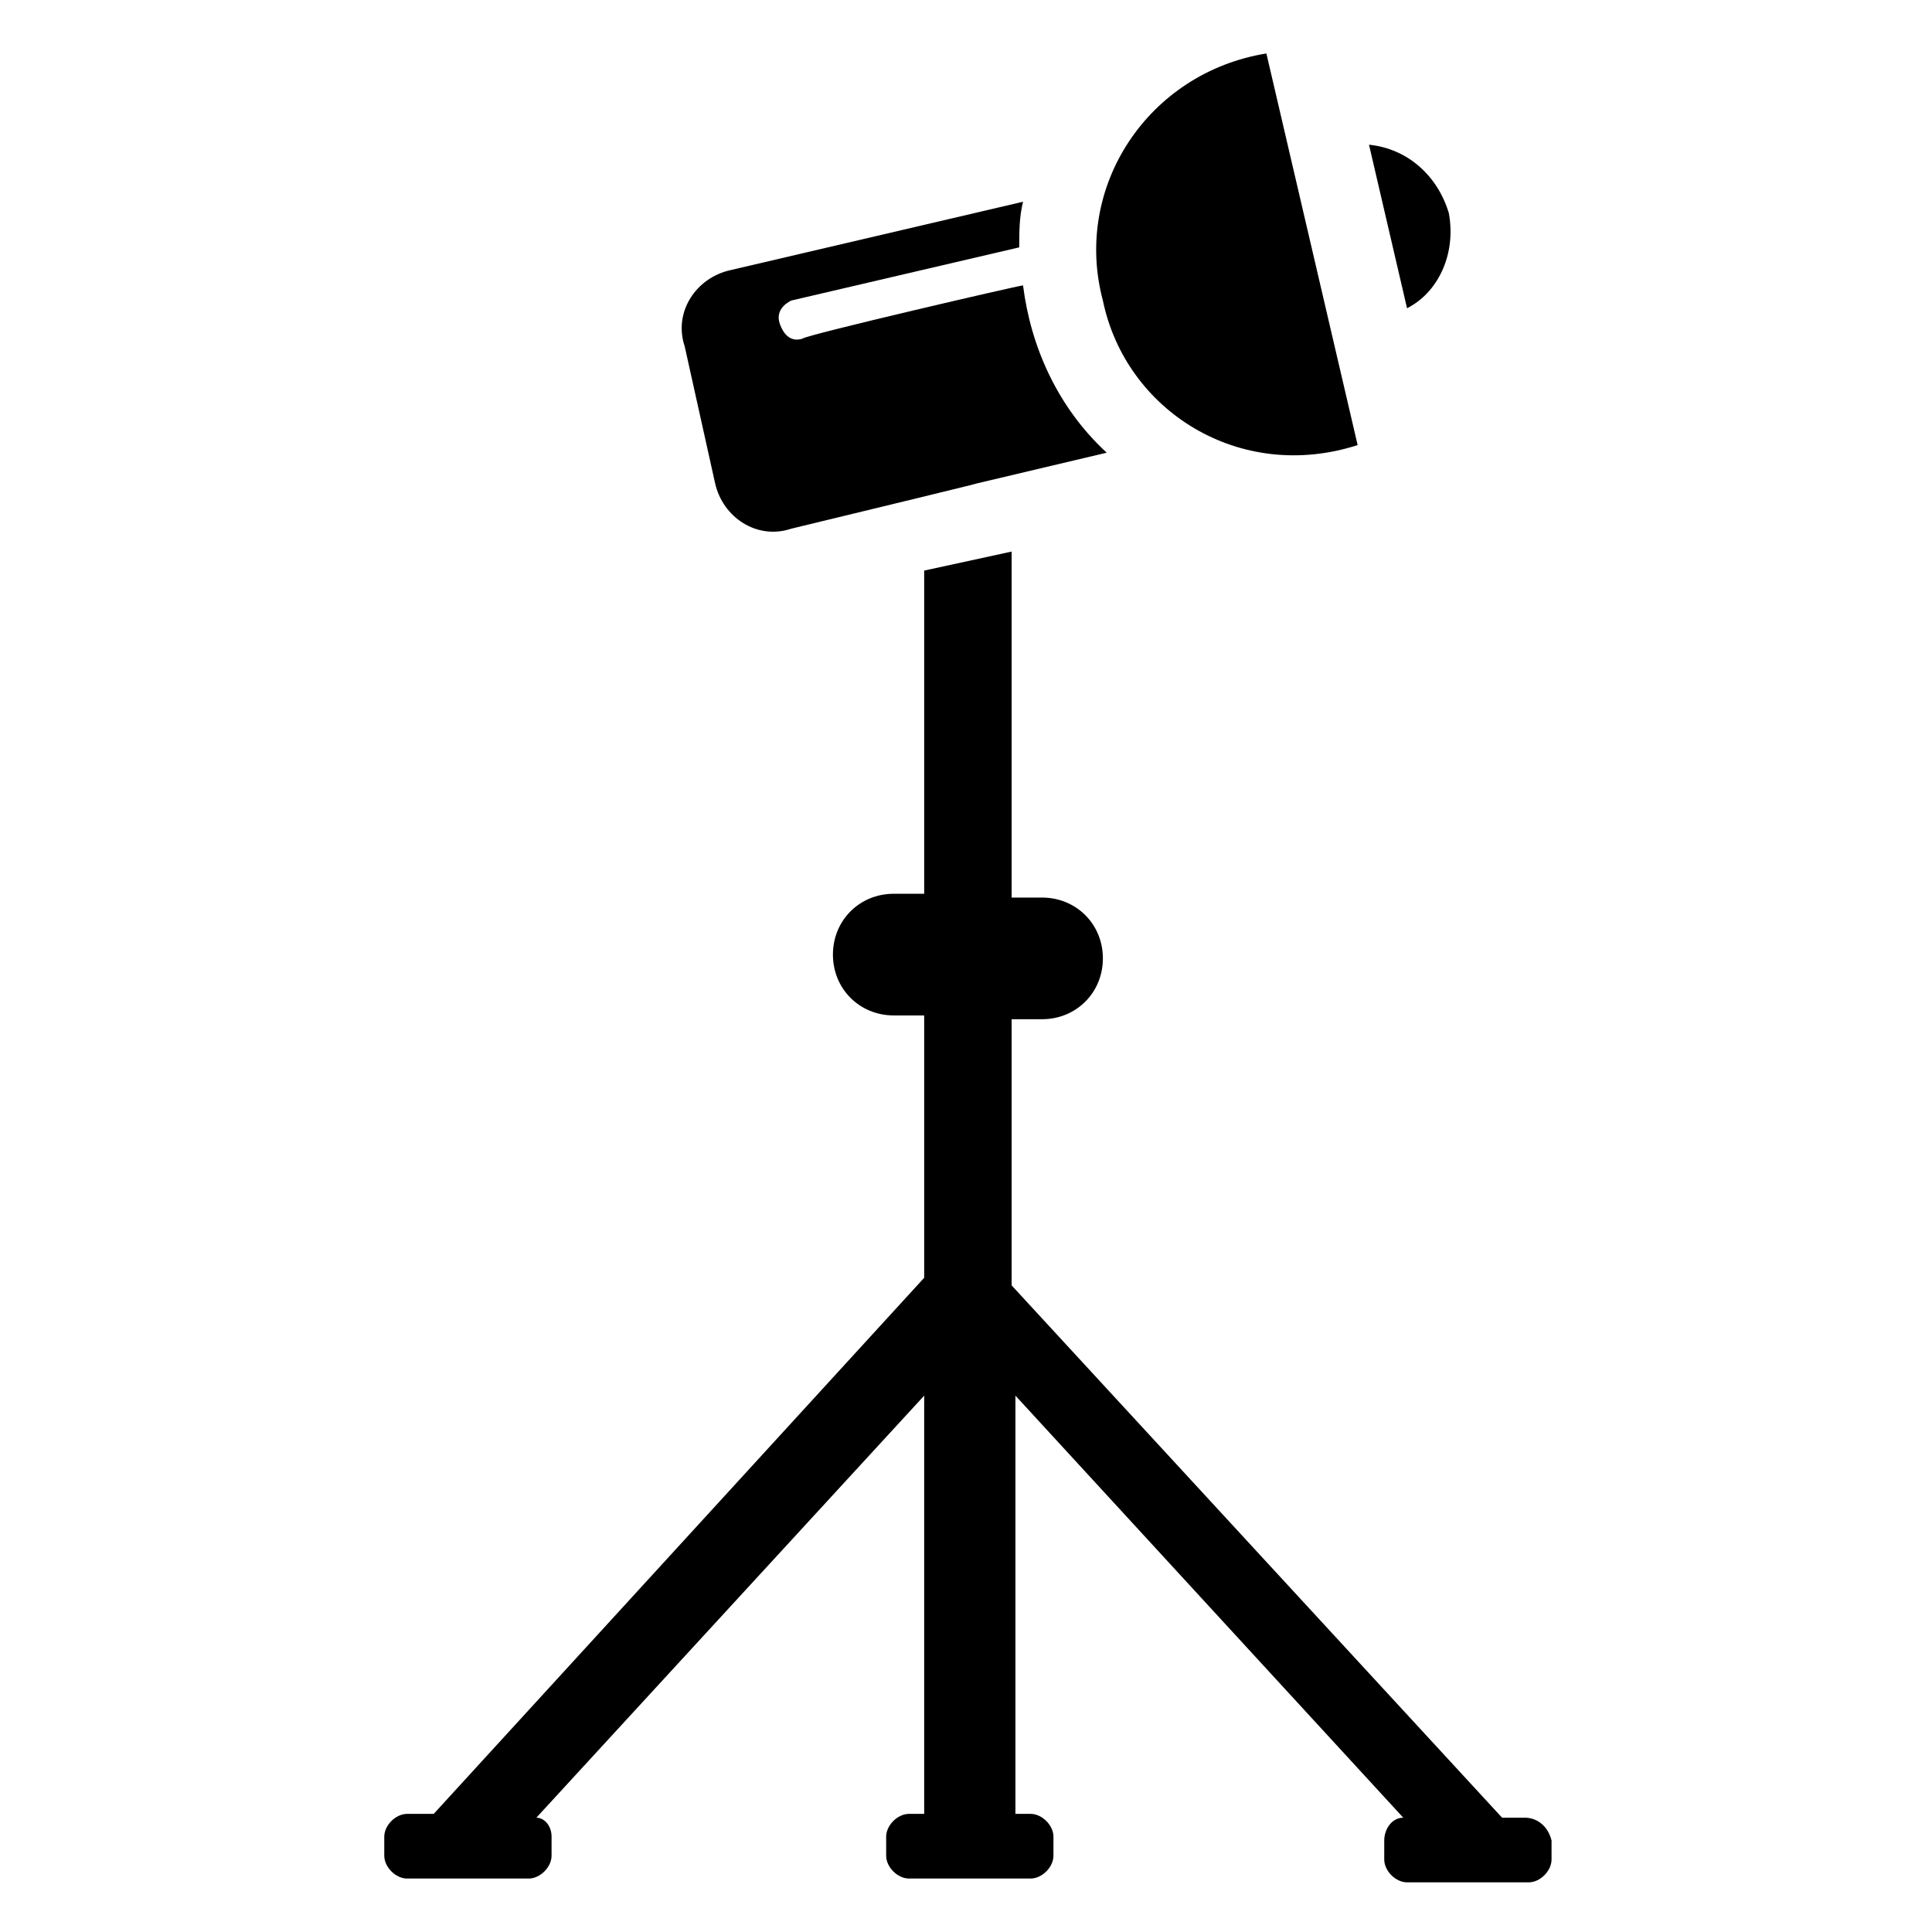 <?xml version="1.0" encoding="UTF-8"?>
<!-- Uploaded to: ICON Repo, www.iconrepo.com, Generator: ICON Repo Mixer Tools -->
<svg fill="#000000" width="800px" height="800px" version="1.1" viewBox="144 144 512 512" xmlns="http://www.w3.org/2000/svg">
 <g>
  <path d="m548.12 625.71h-6.047l-129.98-141.07v-70.535h8.062c9.07 0 16.121-7.055 16.121-16.121 0-9.07-7.055-16.121-16.121-16.121h-8.062v-91.691l-23.176 5.039v85.648h-8.062c-9.07 0-16.121 7.055-16.121 16.121 0 9.07 7.055 16.121 16.121 16.121h8.062v69.527l-129.98 142.07h-7.055c-3.023 0-6.047 3.023-6.047 6.047v5.039c0 3.023 3.023 6.047 6.047 6.047h32.242c3.023 0 6.047-3.023 6.047-6.047v-5.039c0-3.023-2.016-5.039-4.031-5.039l102.78-111.85v110.84h-4.031c-3.023 0-6.047 3.023-6.047 6.047v5.039c0 3.023 3.023 6.047 6.047 6.047h32.242c3.023 0 6.047-3.023 6.047-6.047v-5.039c0-3.023-3.023-6.047-6.047-6.047h-4.031v-110.84l102.78 111.85c-3.023 0-5.039 3.023-5.039 6.047v5.039c0 3.023 3.023 6.047 6.047 6.047h32.242c3.023 0 6.047-3.023 6.047-6.047v-5.039c-1.004-4.035-4.027-6.047-7.051-6.047z"/>
  <path d="m527.96 200.49c-3.023-10.078-11.082-17.129-21.16-18.137l10.078 43.328c8.059-4.031 13.098-14.105 11.082-25.191z"/>
  <path d="m333.5 272.03c2.016 9.07 11.082 15.113 20.152 12.09 120.91-29.223-35.266 8.062 83.633-20.152-13.098-12.09-20.152-28.215-22.168-44.336-1.008 0-57.434 13.098-58.441 14.105-3.023 1.008-5.039-1.008-6.047-4.031-1.008-3.023 1.008-5.039 3.023-6.047l60.457-14.105c0-4.031 0-8.062 1.008-12.09l-77.586 18.137c-9.07 2.016-15.113 11.082-12.09 20.152z"/>
  <path d="m503.79 261.95-24.184-103.78c-31.234 5.039-51.387 35.266-43.328 65.496 6.047 29.219 36.273 48.363 67.512 38.285z"/>
 </g>
</svg>